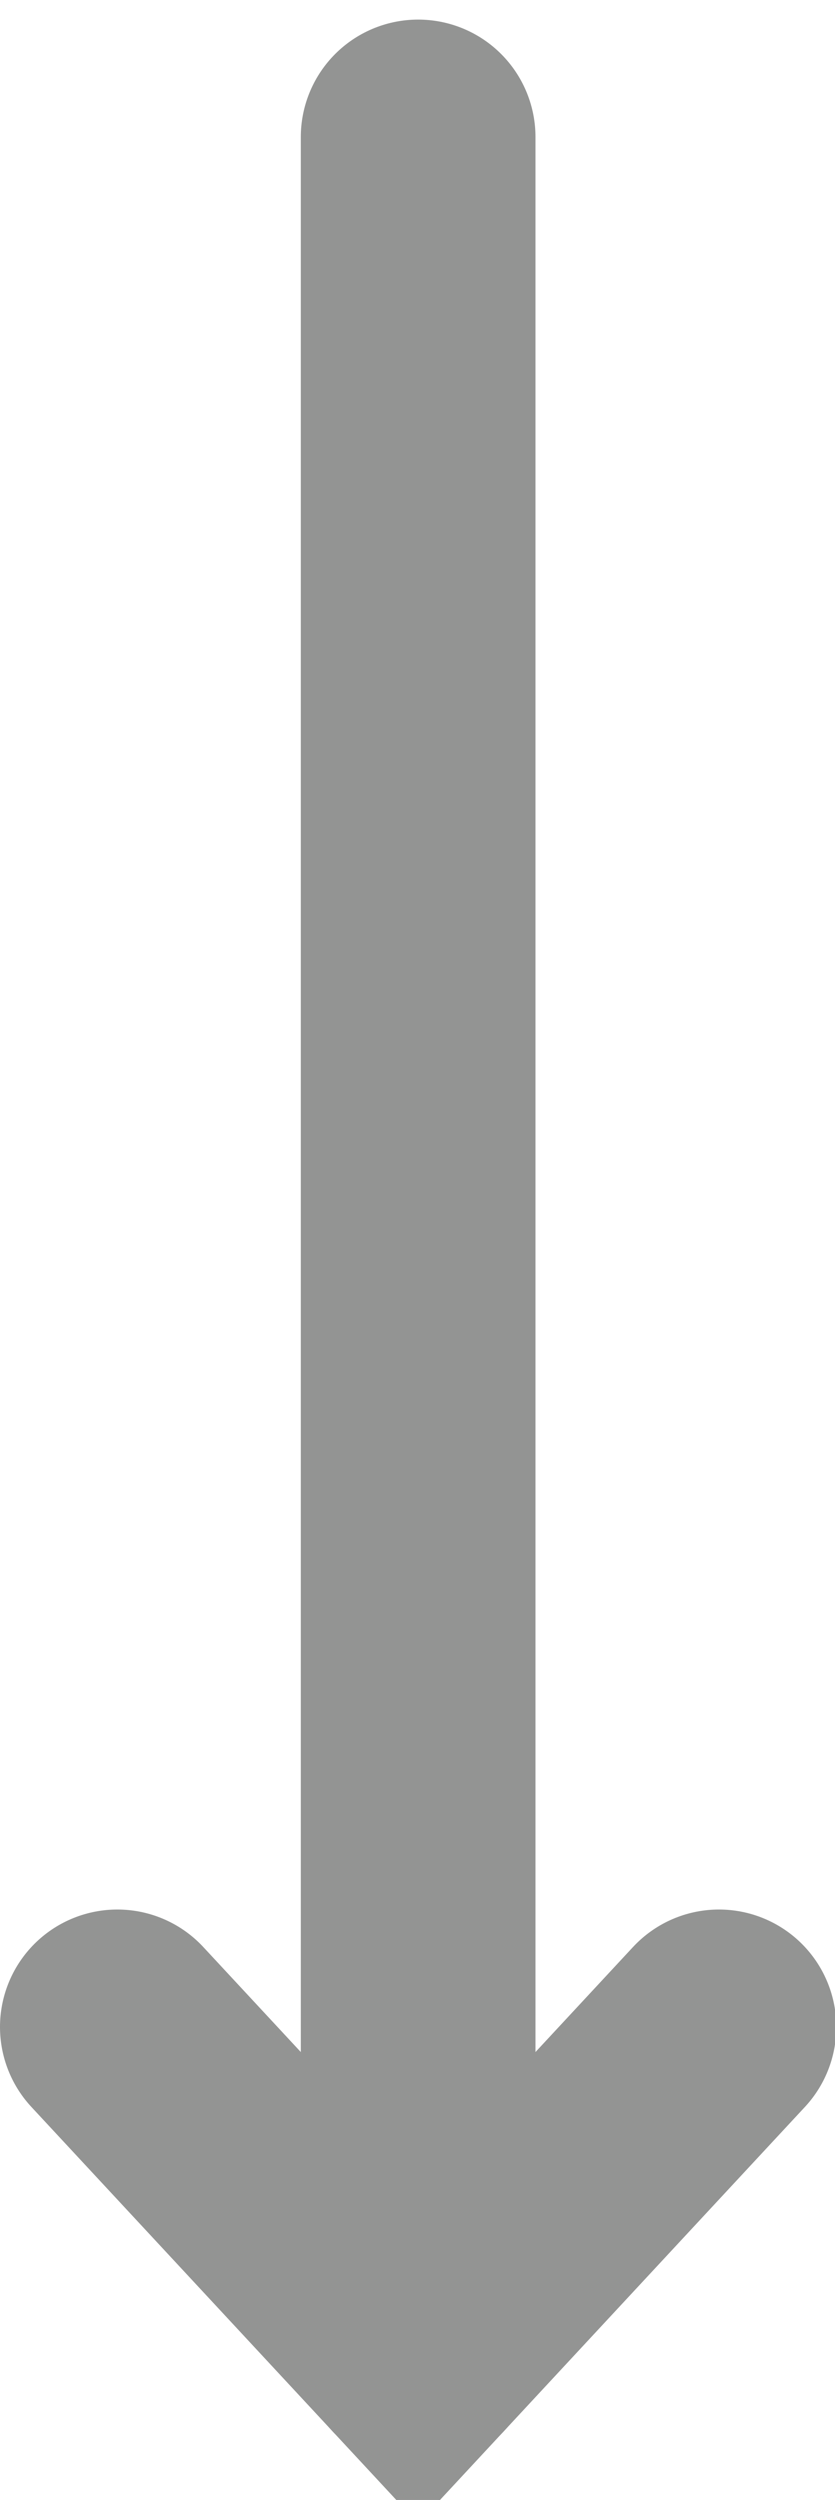 <?xml version="1.0" encoding="UTF-8" standalone="no"?>
<!-- Created with Inkscape (http://www.inkscape.org/) -->

<svg
   width="9.114mm"
   height="27.258mm"
   viewBox="0 0 9.114 27.258"
   version="1.1"
   id="svg1310"
   inkscape:version="1.1.1 (3bf5ae0d25, 2021-09-20)"
   sodipodi:docname="arrow.svg"
   xmlns:inkscape="http://www.inkscape.org/namespaces/inkscape"
   xmlns:sodipodi="http://sodipodi.sourceforge.net/DTD/sodipodi-0.dtd"
   xmlns="http://www.w3.org/2000/svg"
   xmlns:svg="http://www.w3.org/2000/svg">
  <sodipodi:namedview
     id="namedview1312"
     pagecolor="#ffffff"
     bordercolor="#666666"
     borderopacity="1.0"
     inkscape:pageshadow="2"
     inkscape:pageopacity="0.0"
     inkscape:pagecheckerboard="0"
     inkscape:document-units="mm"
     showgrid="false"
     inkscape:zoom="0.74118967"
     inkscape:cx="396.6596"
     inkscape:cy="346.06526"
     inkscape:window-width="1920"
     inkscape:window-height="1017"
     inkscape:window-x="-8"
     inkscape:window-y="-8"
     inkscape:window-maximized="1"
     inkscape:current-layer="layer1" />
  <defs
     id="defs1307" />
  <g
     inkscape:label="Слой 1"
     inkscape:groupmode="layer"
     id="layer1">
    <g
       id="arrow"
       transform="matrix(0.265,0,0,0.265,7.9379844e-4,-135.304)">
      <line
         x1="17.22"
         y1="516.22"
         x2="17.22"
         y2="607.31"
         style="fill:none;stroke:#939493;stroke-width:9.666px;stroke-linecap:round"
         id="line13" />
      <polyline
         points="29.61 593.98 17.22 607.31 4.83 593.98"
         style="fill:none;stroke:#939493;stroke-width:9.666px;stroke-linecap:round"
         id="polyline15" />
    </g>
  </g>
</svg>
